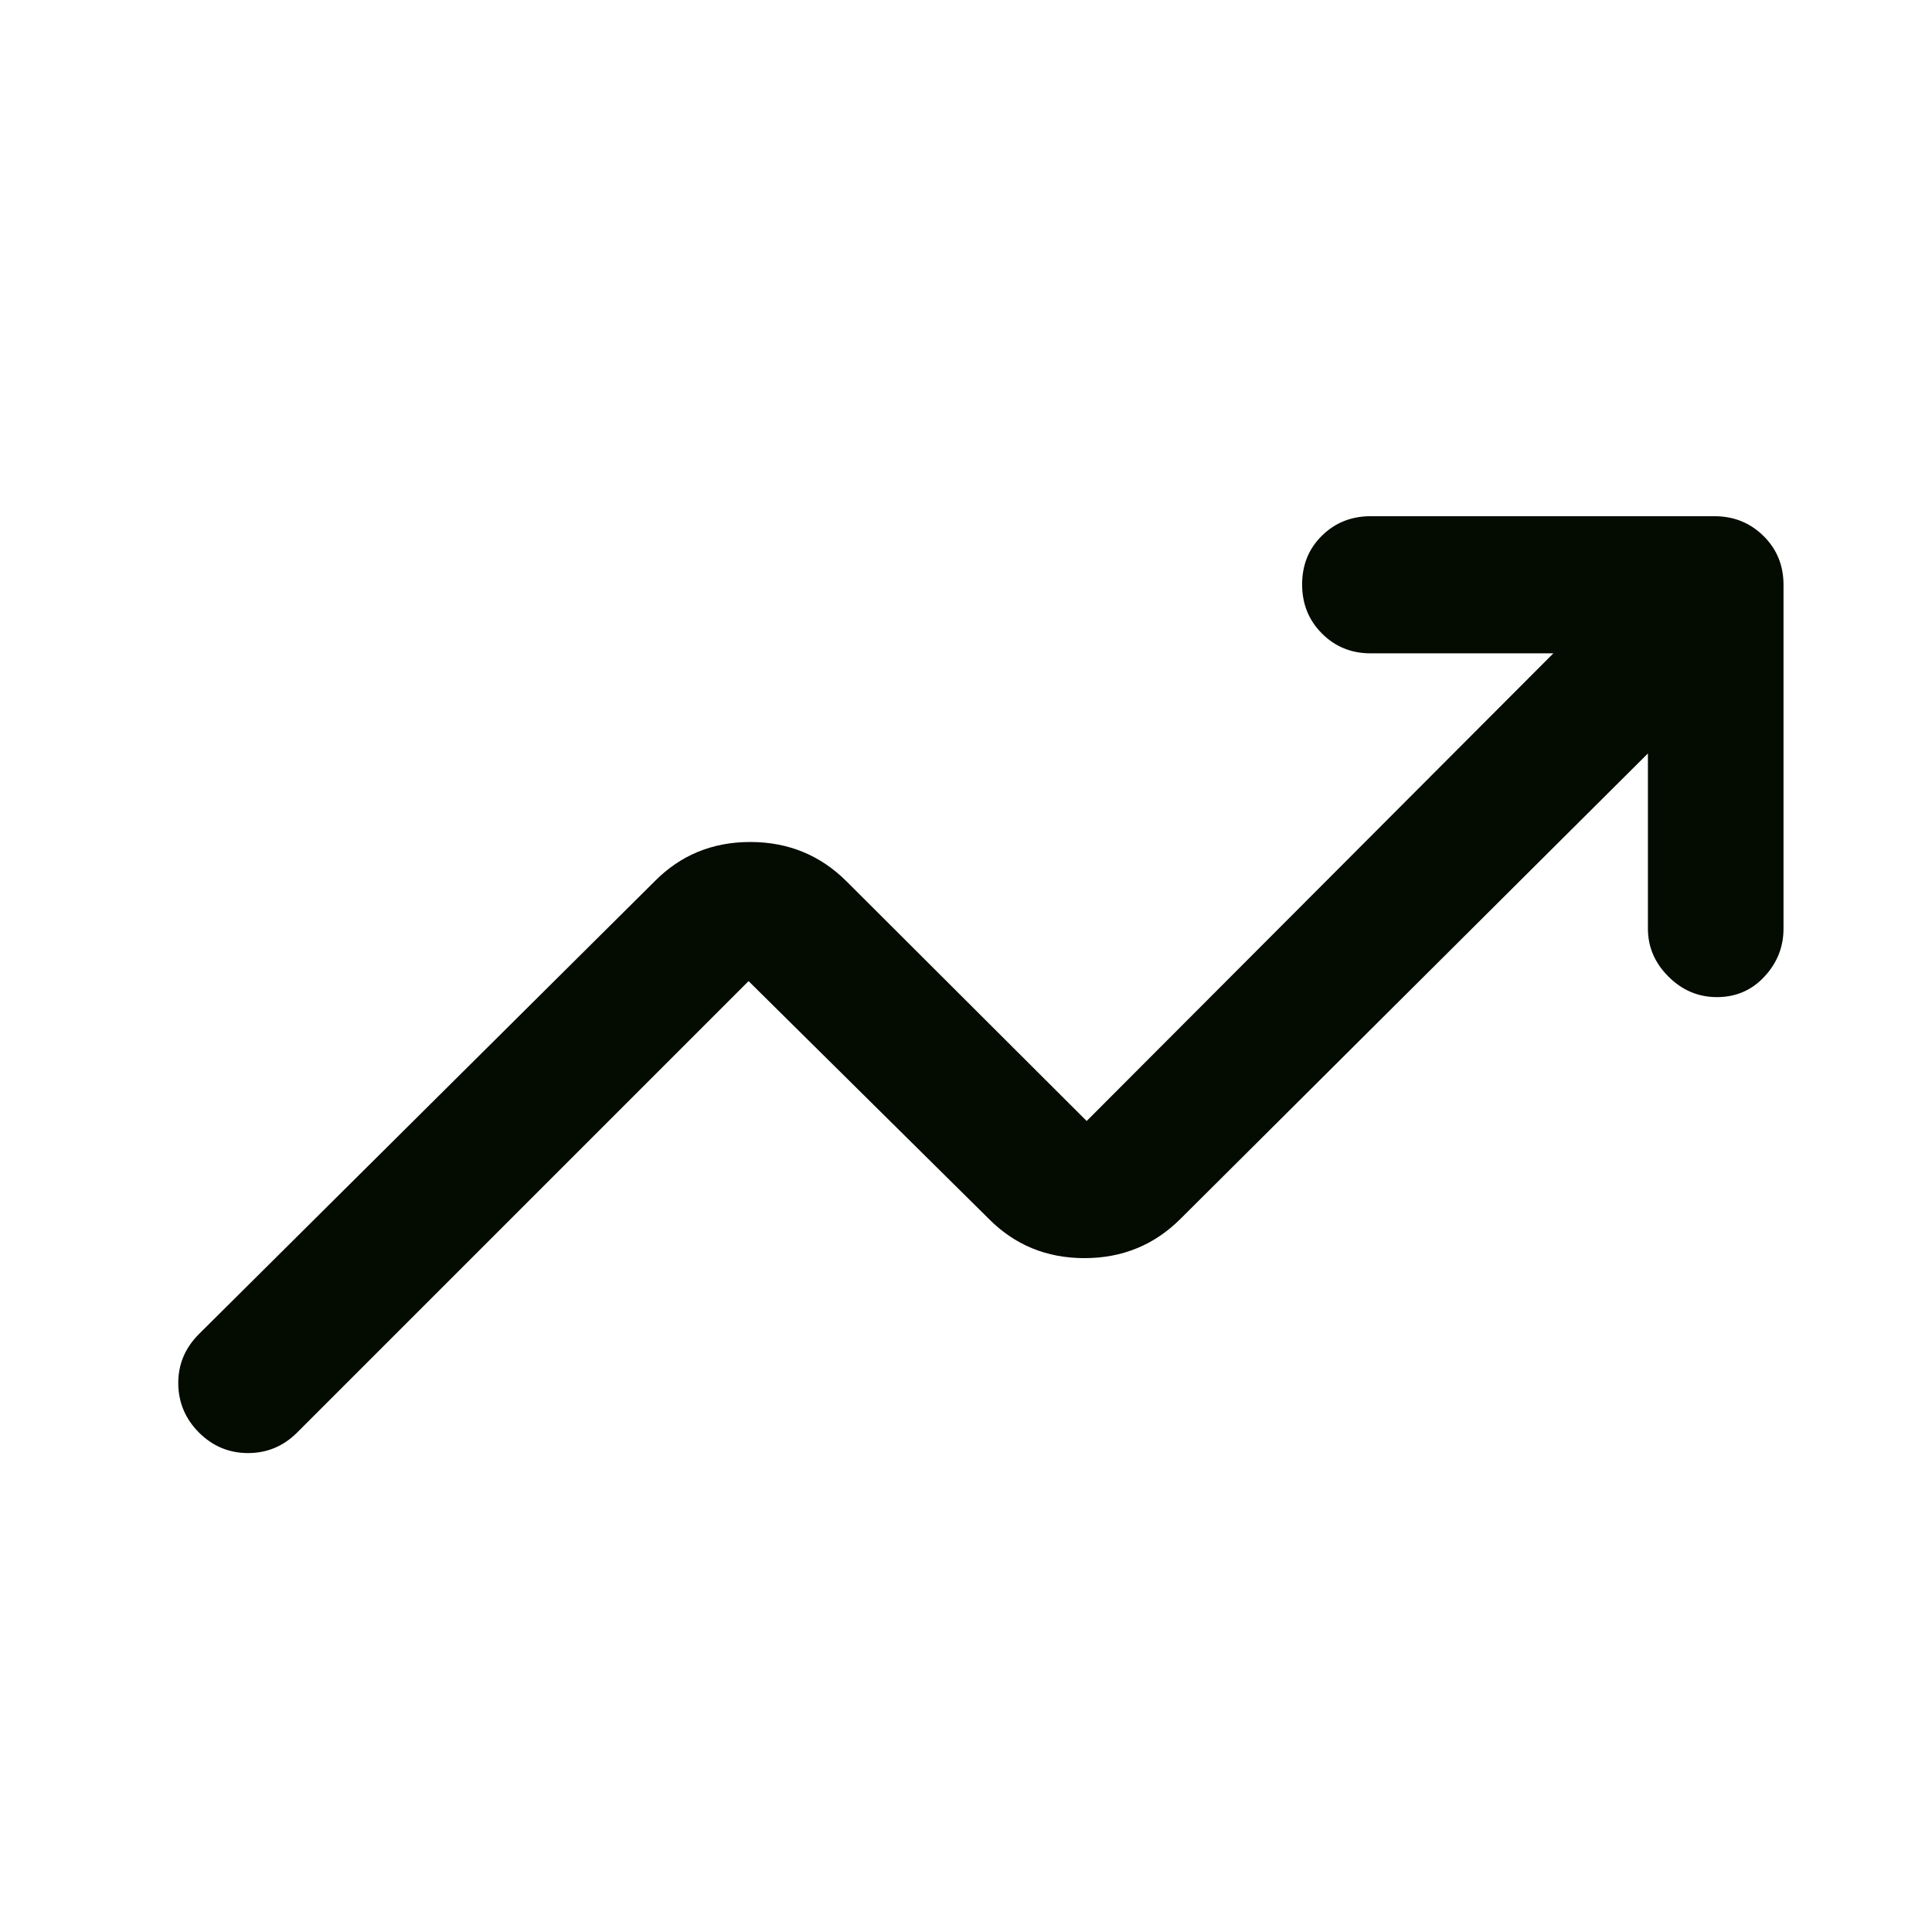 <svg width="48" height="48" viewBox="0 0 48 48" fill="none" xmlns="http://www.w3.org/2000/svg">
<path d="M4.944 35.592C4.605 35.252 4.433 34.846 4.429 34.373C4.425 33.901 4.597 33.49 4.944 33.143L16.261 21.9C16.905 21.246 17.698 20.919 18.64 20.919C19.582 20.919 20.38 21.246 21.035 21.9L26.998 27.851L38.593 16.232H34.054C33.573 16.232 33.169 16.067 32.842 15.738C32.514 15.409 32.351 15.003 32.351 14.52C32.351 14.036 32.514 13.633 32.842 13.31C33.169 12.987 33.573 12.825 34.054 12.825H42.595C43.076 12.825 43.482 12.989 43.814 13.316C44.145 13.643 44.311 14.048 44.311 14.529V23.07C44.311 23.526 44.153 23.924 43.837 24.263C43.522 24.603 43.128 24.773 42.657 24.773C42.193 24.773 41.792 24.603 41.452 24.263C41.112 23.924 40.942 23.526 40.942 23.07V18.719L29.335 30.276C28.682 30.93 27.885 31.258 26.943 31.258C26.001 31.258 25.207 30.93 24.561 30.276L18.598 24.375L7.381 35.592C7.041 35.931 6.635 36.101 6.163 36.101C5.69 36.101 5.284 35.931 4.944 35.592Z" fill="#040B01"/>
</svg>
